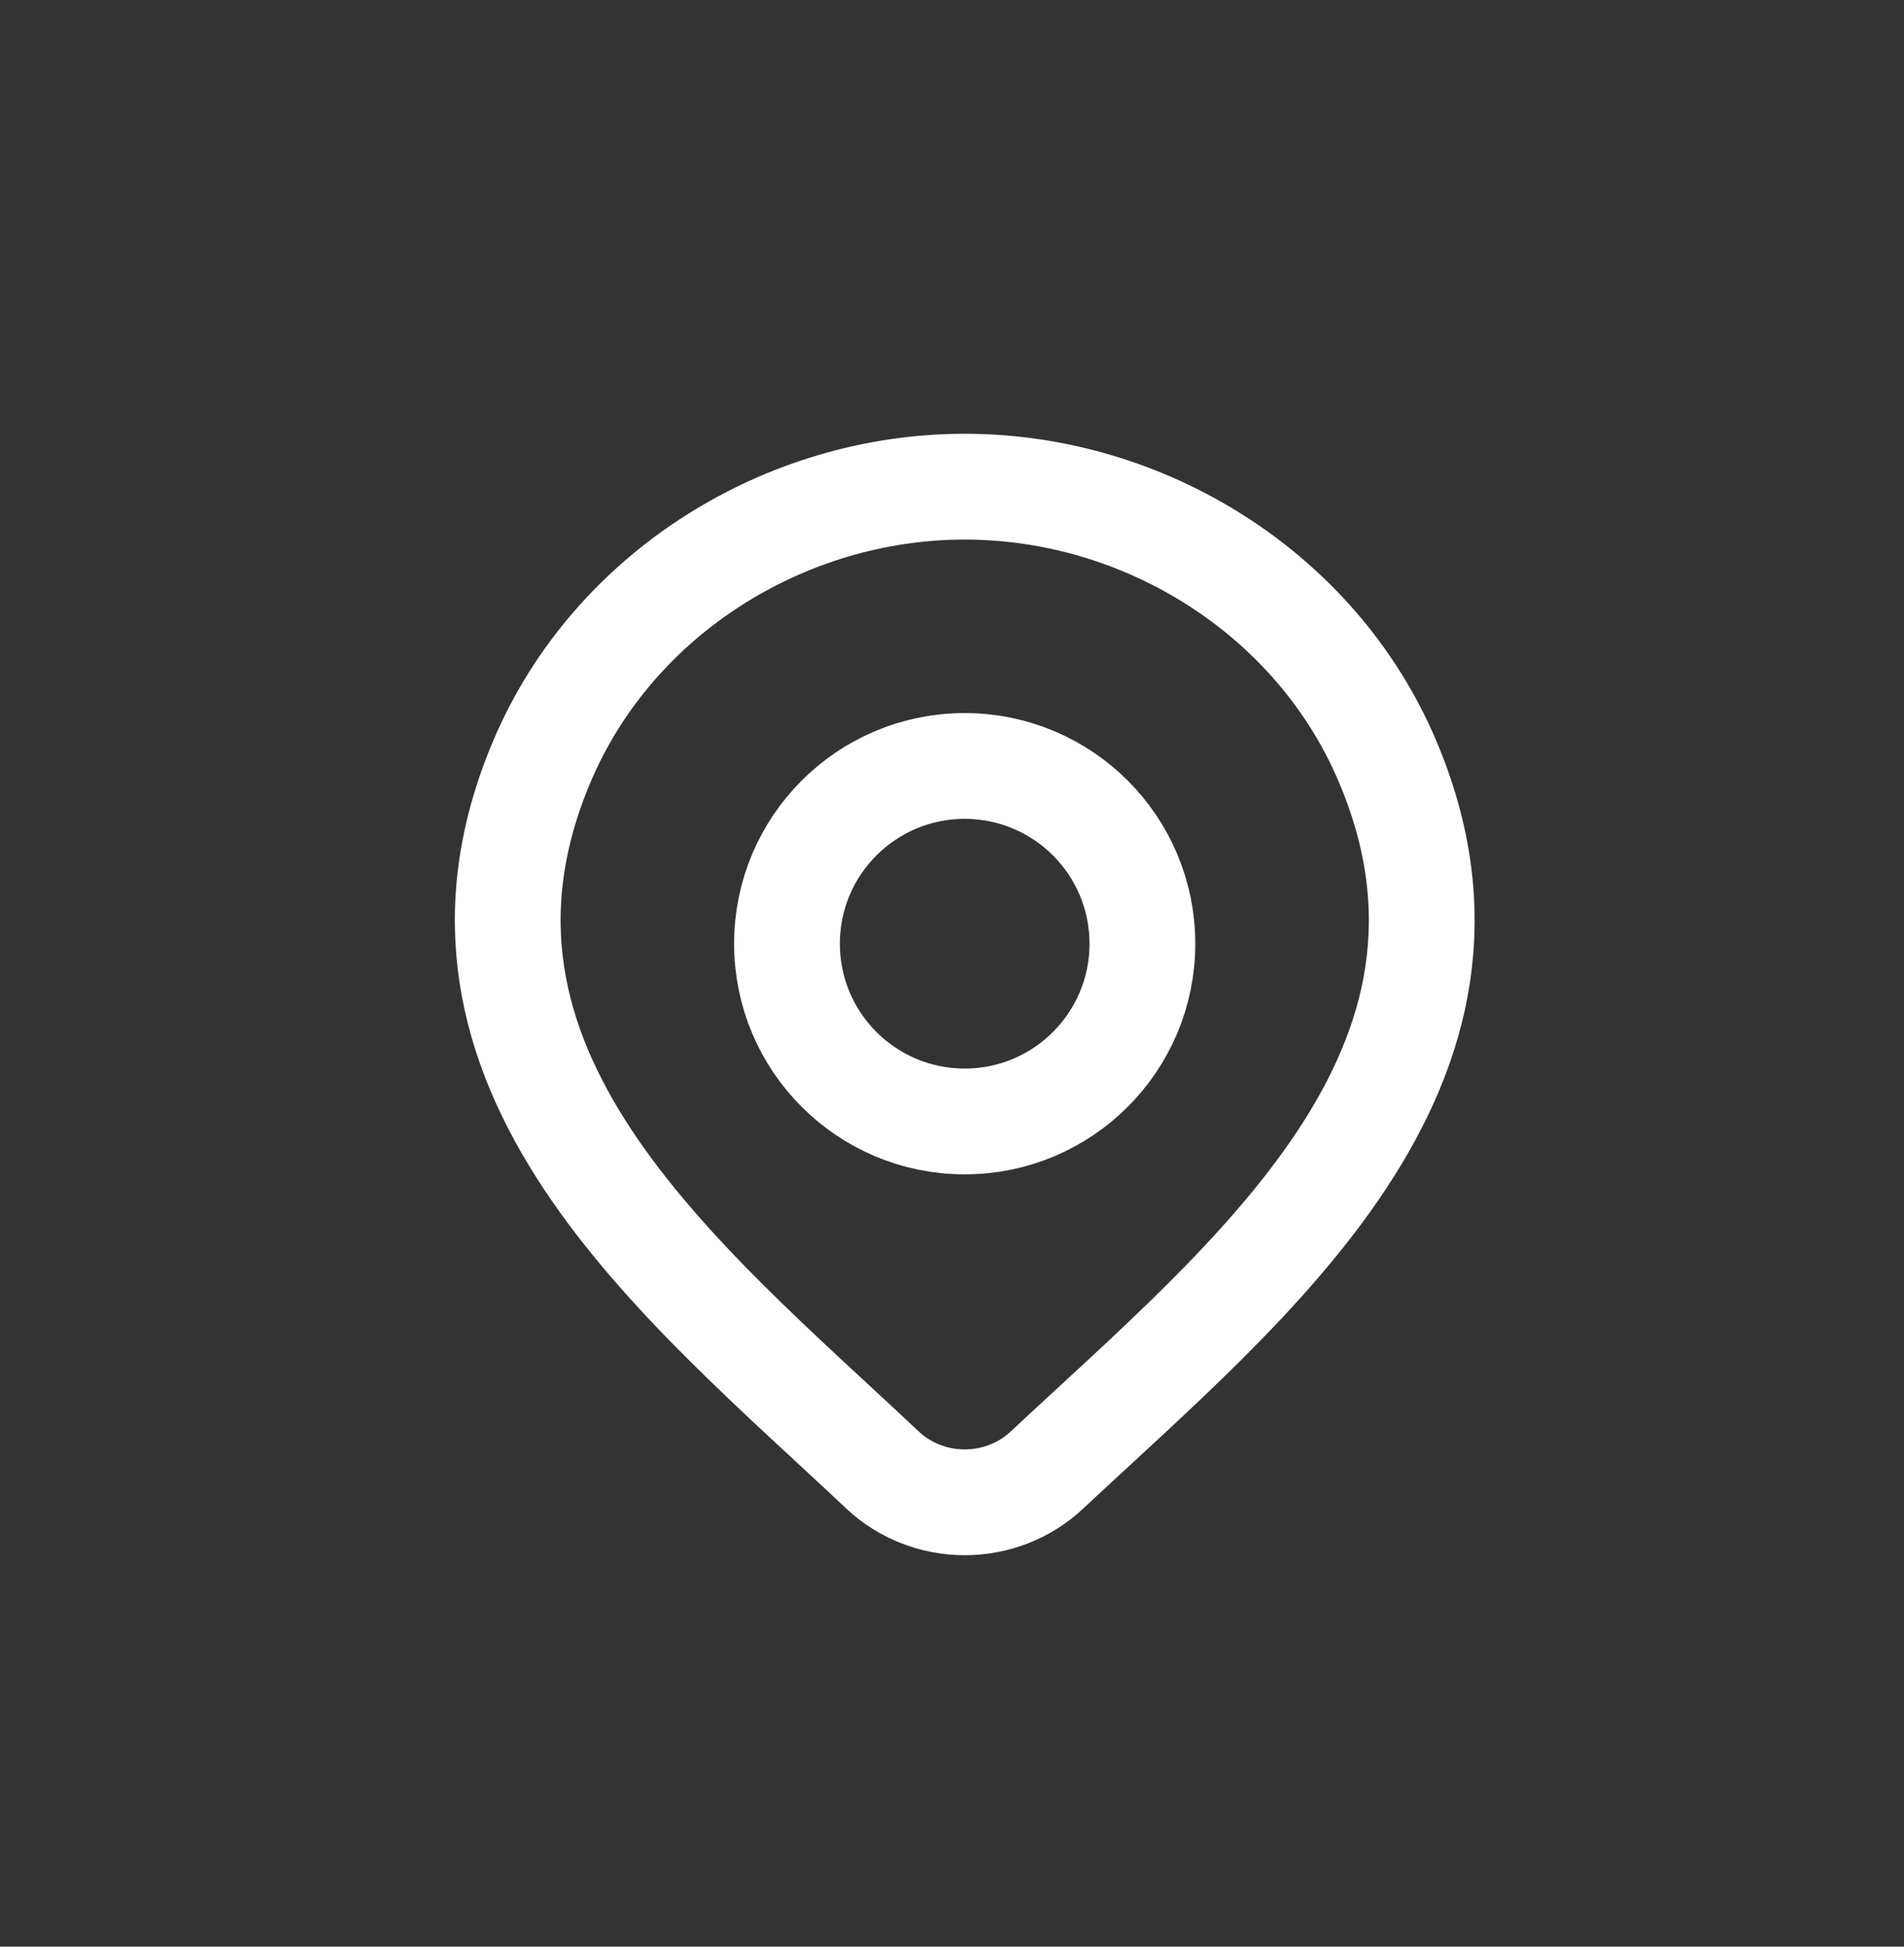 <svg width="45" height="46" viewBox="0 0 45 46" fill="none" xmlns="http://www.w3.org/2000/svg">
<rect x="0" y="0" width="45" height="46" fill="#333333" stroke="none"/>
<path d="M24.741 34.74C24.221 35.228 23.525 35.5 22.801 35.5C22.077 35.5 21.382 35.228 20.861 34.74C16.096 30.251 9.709 25.236 12.823 17.956C14.508 14.019 18.55 11.5 22.801 11.5C27.053 11.5 31.095 14.019 32.779 17.956C35.89 25.227 29.519 30.267 24.741 34.74Z" stroke="white" stroke-width="2.5"/>
<path d="M27 22.3C27 24.62 25.12 26.5 22.8 26.5C20.48 26.5 18.6 24.62 18.6 22.3C18.6 19.98 20.48 18.1 22.8 18.1C25.12 18.1 27 19.98 27 22.3Z" stroke="white" stroke-width="2.5"/>
</svg>
